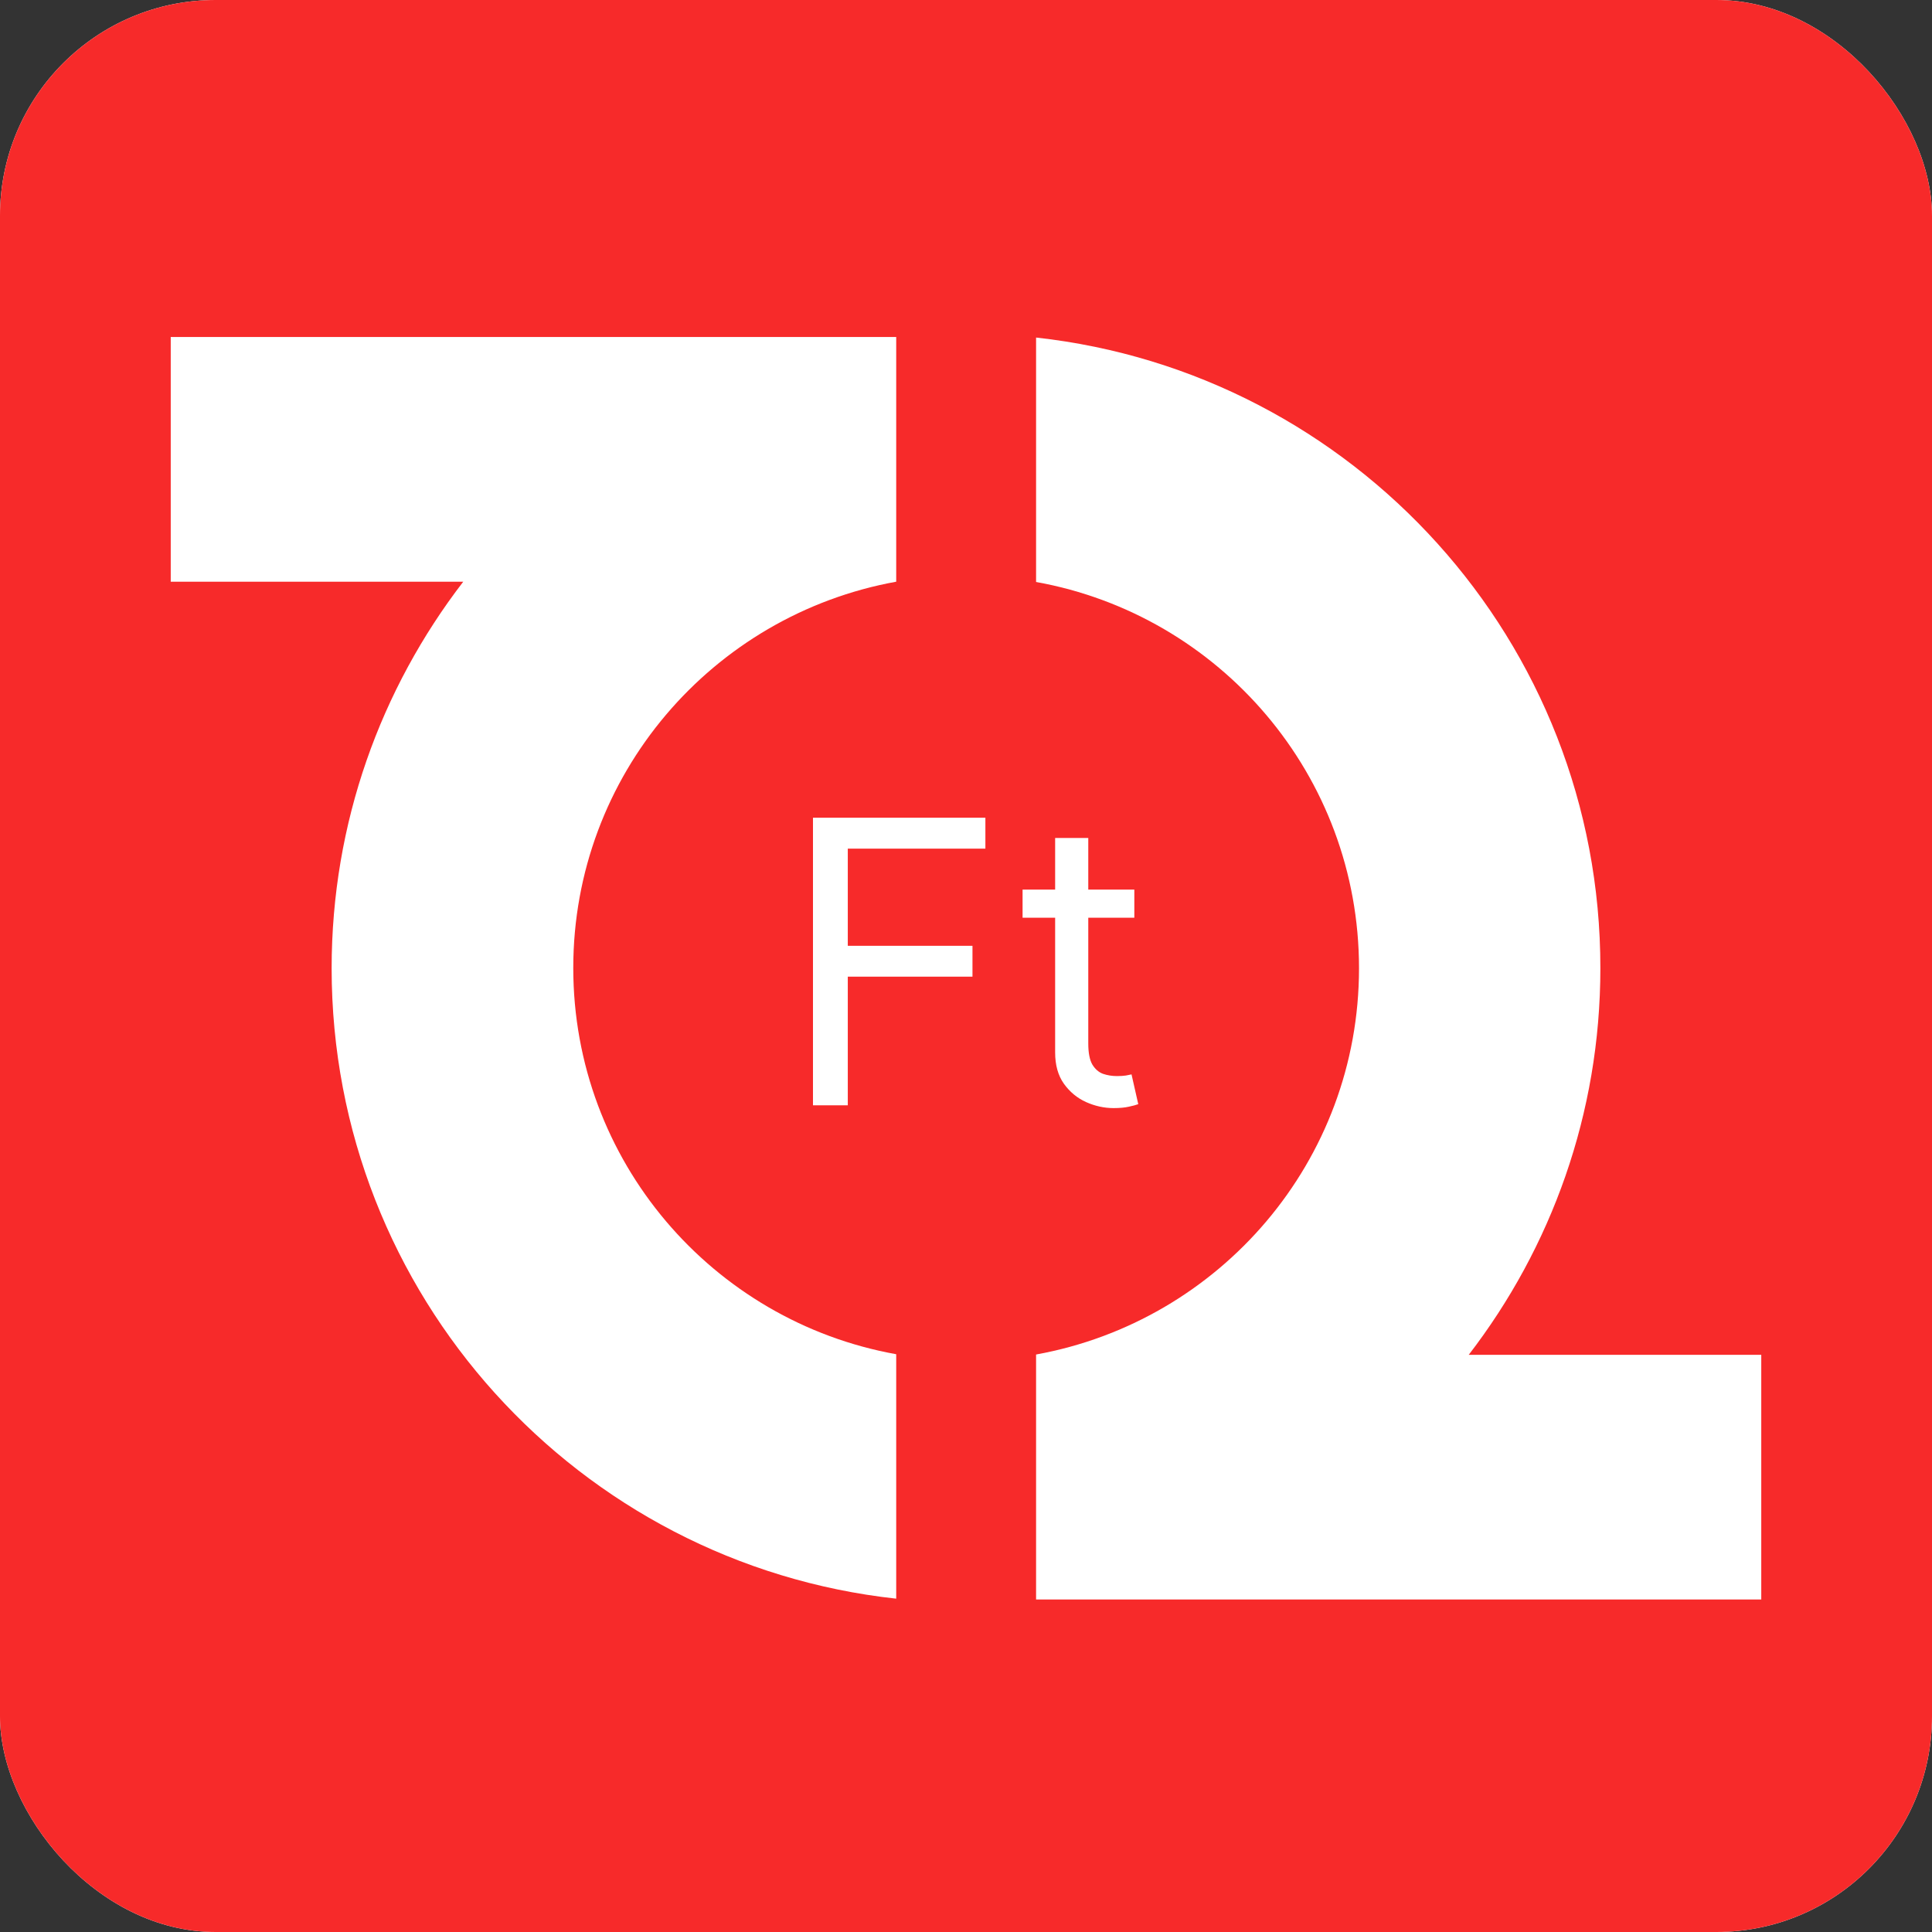 <svg width="430" height="430" viewBox="0 0 430 430" fill="none" xmlns="http://www.w3.org/2000/svg">
<rect x="0" y="0" width="430" height="430" fill="#333333" stroke="none"/>
<g clip-path="url(#clip0_4796_1564)">
<rect width="430" height="430" rx="48" fill="white"/>
<rect width="430" height="430" fill="#F72A2A"/>
<g clip-path="url(#clip1_4796_1564)">
<path d="M38 75V129.467H103.106C84.757 153.316 73.811 183.111 73.811 215.5C73.811 288.249 128.794 348.093 199.467 355.81V301.407C158.594 294.069 127.591 258.39 127.591 215.437C127.591 172.483 158.594 136.868 199.467 129.467V75H38Z" fill="white"/>
<path d="M326.895 301.534C345.243 277.685 356.189 247.889 356.189 215.5C356.252 142.752 301.27 82.908 230.597 75.127V129.53C271.47 136.869 302.472 172.547 302.472 215.5C302.472 258.454 271.47 294.069 230.597 301.47V356H392V301.534H326.895Z" fill="white"/>
<path d="M180.941 246V182H219.316V188.875H188.691V210.5H216.441V217.375H188.691V246H180.941ZM252.465 198V204.25H227.59V198H252.465ZM234.84 186.5H242.215V232.25C242.215 234.333 242.517 235.896 243.121 236.937C243.746 237.958 244.538 238.646 245.496 239C246.475 239.333 247.507 239.5 248.59 239.5C249.402 239.5 250.069 239.458 250.59 239.375C251.111 239.271 251.527 239.187 251.84 239.125L253.34 245.75C252.84 245.937 252.142 246.125 251.246 246.313C250.35 246.521 249.215 246.625 247.84 246.625C245.757 246.625 243.715 246.177 241.715 245.281C239.736 244.385 238.09 243.021 236.777 241.188C235.486 239.354 234.84 237.042 234.84 234.25V186.5Z" fill="white"/>
</g>
</g>
<defs>
<clipPath id="clip0_4796_1564">
<rect width="430" height="430" rx="48" fill="white"/>
</clipPath>
<clipPath id="clip1_4796_1564">
<rect width="354" height="281" fill="white" transform="translate(38 75)"/>
</clipPath>
</defs>
</svg>
